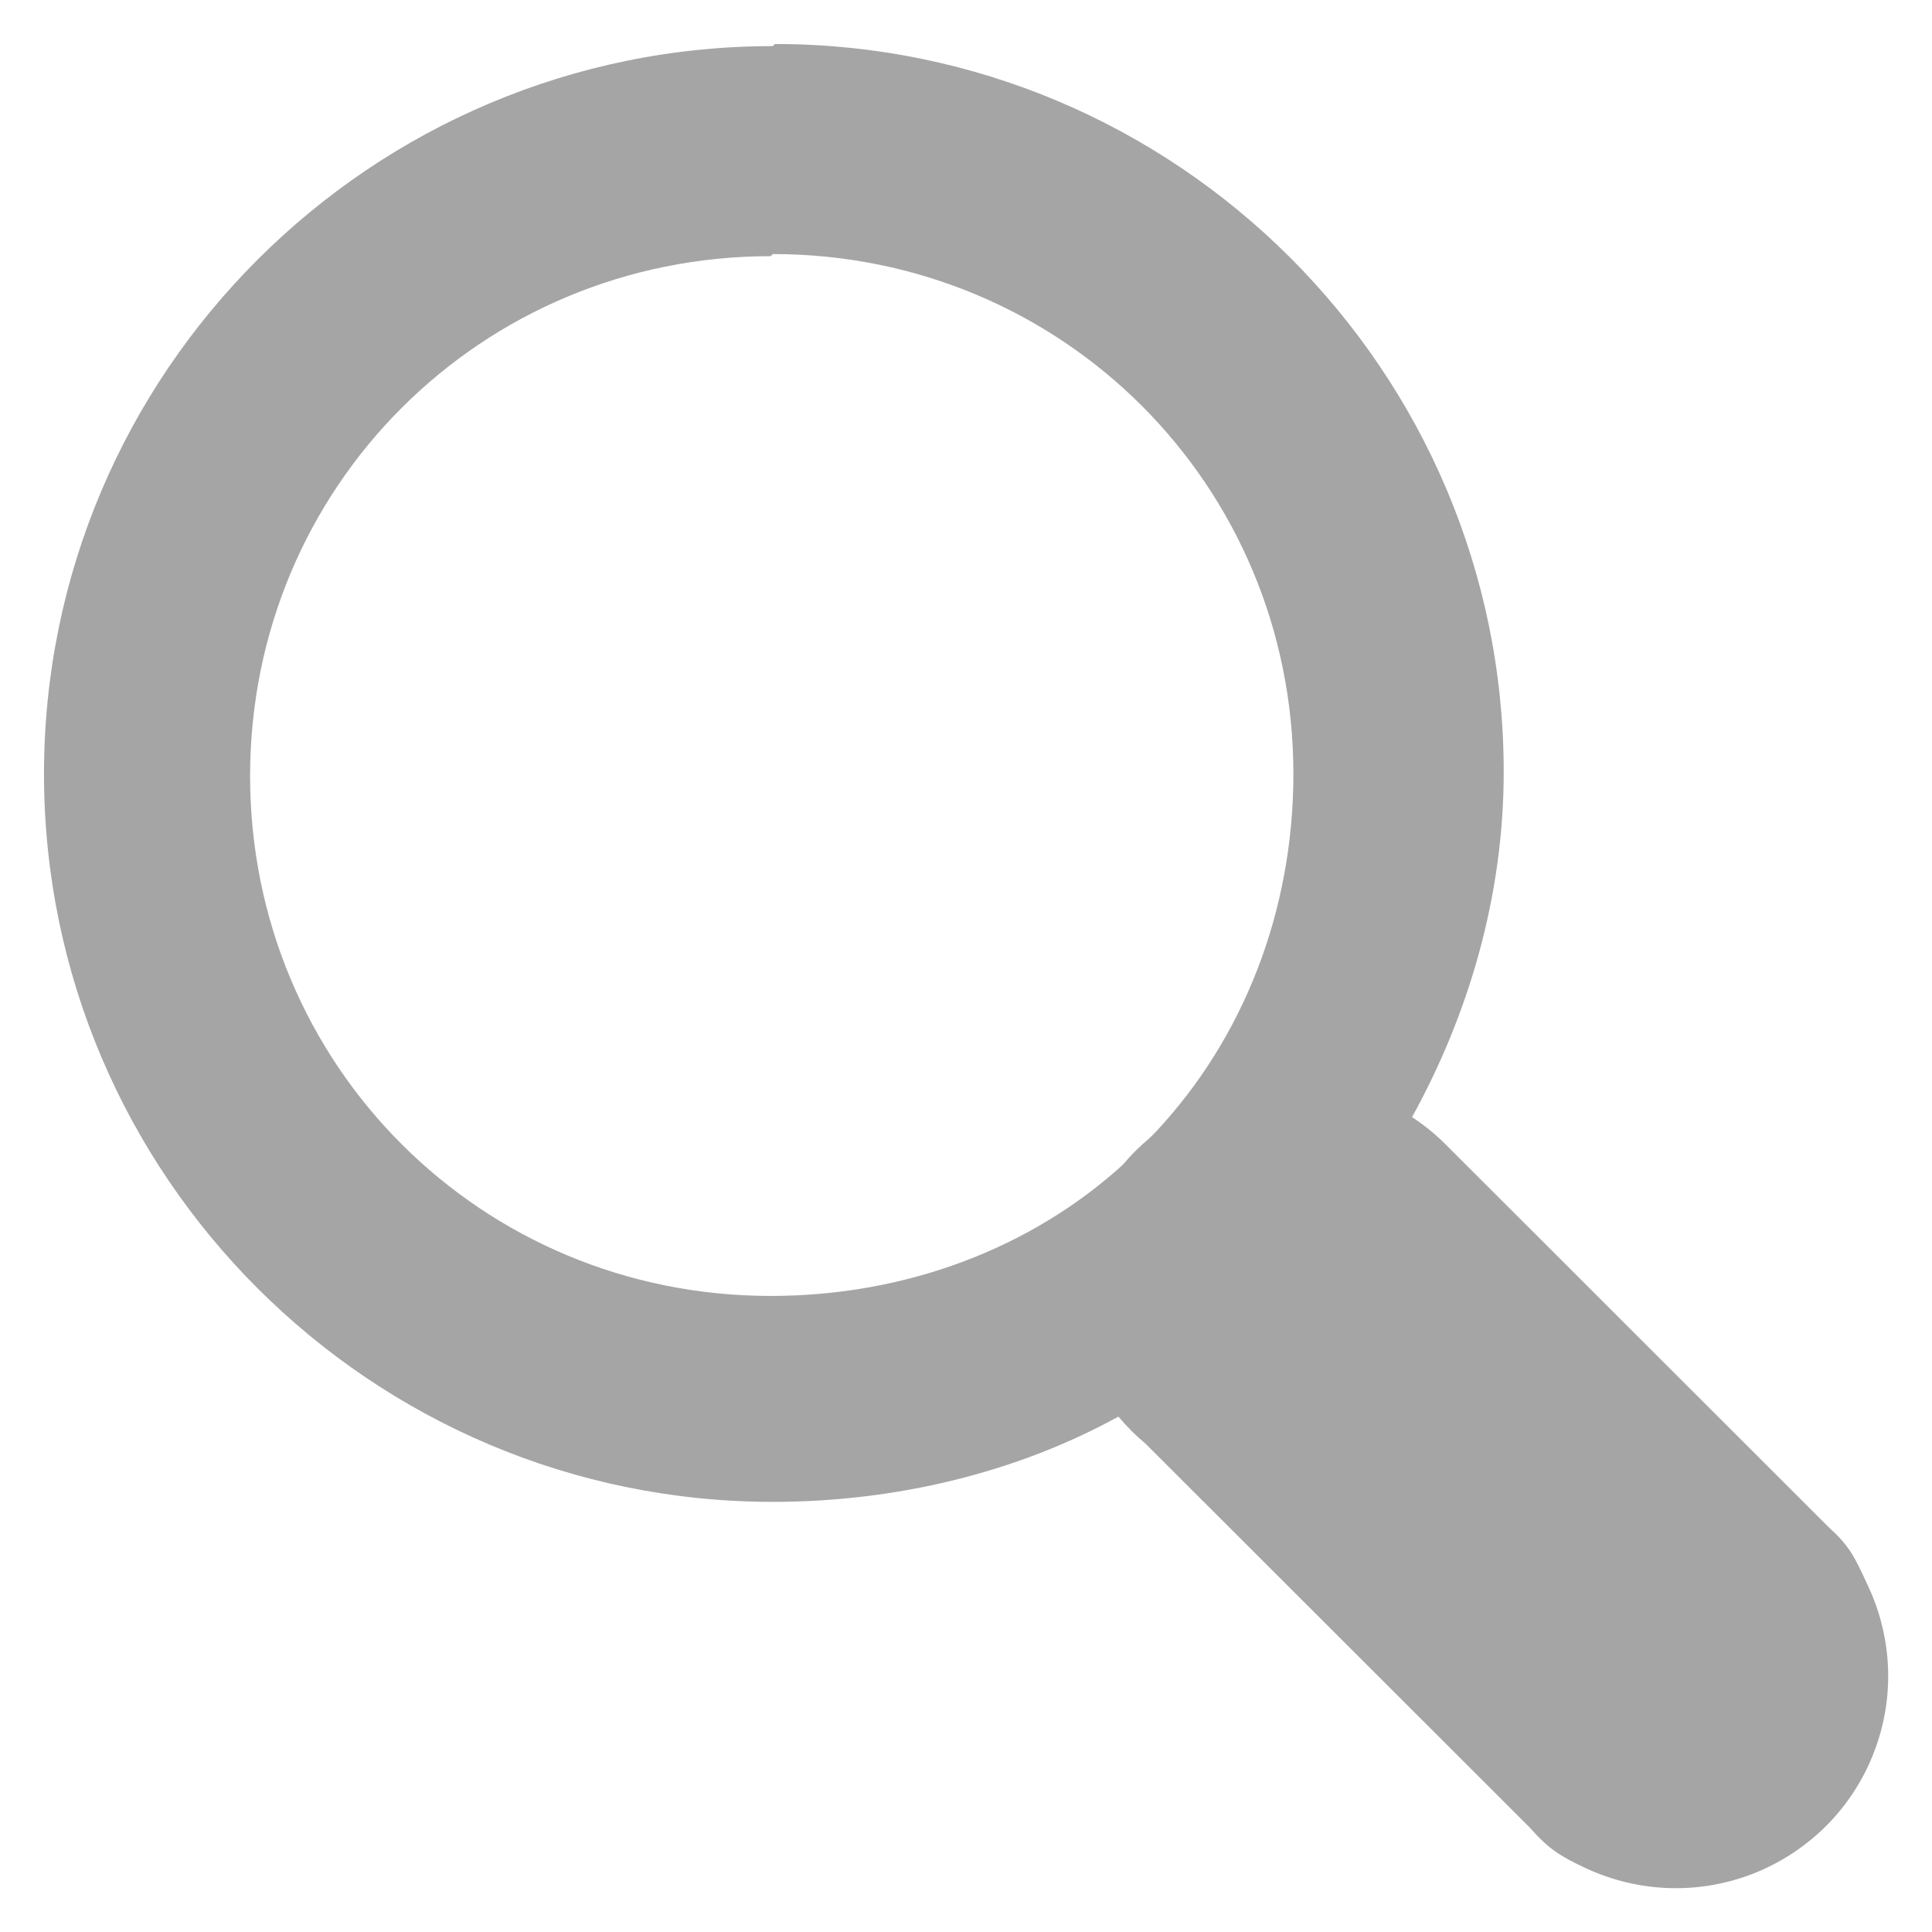 <svg width="22" height="22" viewBox="0 0 22 22" fill="none" xmlns="http://www.w3.org/2000/svg">
<path d="M8.8 0.525C4.224 0.525 0.501 4.243 0.501 8.813C0.501 13.384 4.224 17.102 8.8 17.102C10.199 17.102 11.574 16.77 12.736 16.131C12.829 16.243 12.932 16.346 13.044 16.439L17.416 20.807C17.634 21.053 17.761 21.135 18.059 21.274C18.358 21.413 18.682 21.49 19.011 21.5C19.341 21.51 19.669 21.452 19.975 21.331C20.281 21.209 20.56 21.026 20.793 20.794C21.026 20.561 21.209 20.283 21.33 19.977C21.452 19.671 21.51 19.343 21.5 19.014C21.49 18.685 21.413 18.362 21.274 18.064C21.134 17.765 21.076 17.616 20.83 17.397L16.459 13.029C16.343 12.913 16.216 12.81 16.079 12.721C16.72 11.56 17.123 10.21 17.123 8.79C17.123 4.219 13.4 0.501 8.824 0.501L8.8 0.525ZM8.8 2.893C12.096 2.893 14.728 5.522 14.728 8.813C14.728 10.376 14.159 11.821 13.163 12.887L13.092 12.958C12.98 13.051 12.877 13.154 12.784 13.265C11.74 14.213 10.318 14.757 8.776 14.757C5.48 14.757 2.848 12.129 2.848 8.837C2.848 5.545 5.48 2.917 8.776 2.917L8.8 2.893Z" fill="#A5A5A5"/>
</svg>

